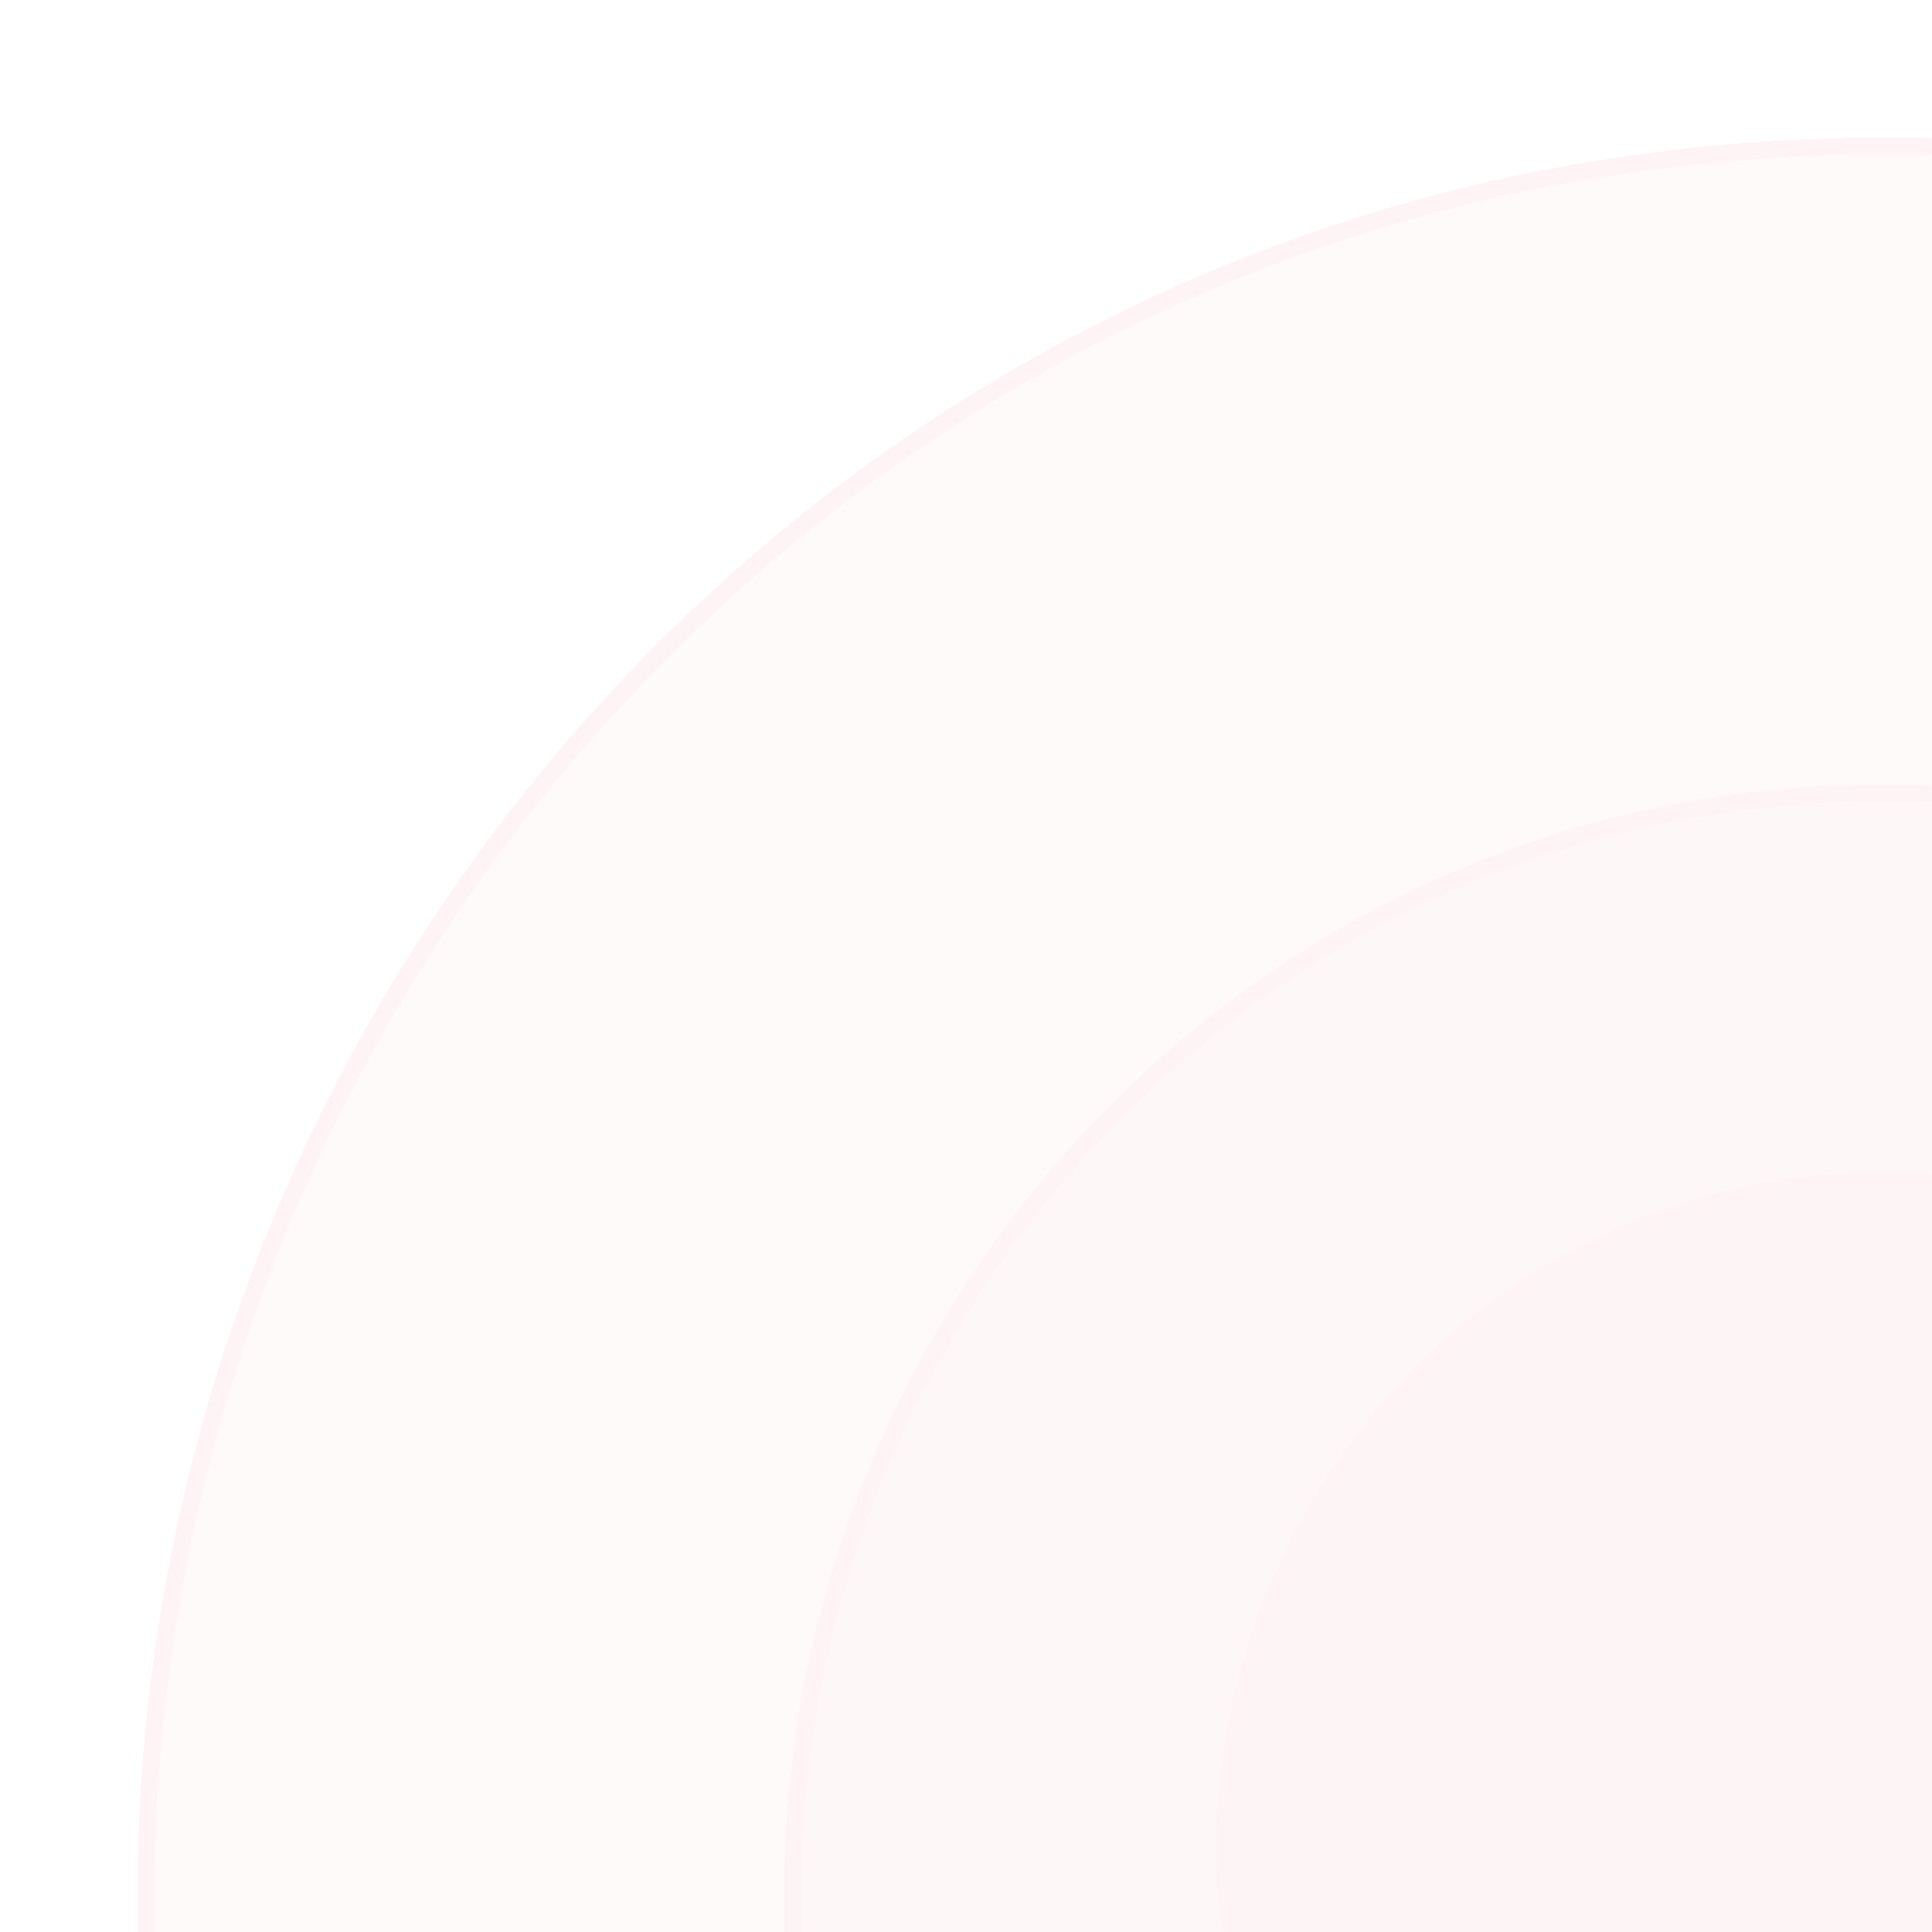 <svg width="225" height="225" viewBox="0 0 225 225" fill="none" xmlns="http://www.w3.org/2000/svg">
<g opacity="0.05">
<g filter="url(#filter0_d_697_44457)">
<path d="M425.625 187.104C405.559 75.645 298.539 4.312 187.06 24.374C77.81 44.437 4.234 151.437 24.3 262.896C44.366 374.355 151.386 445.688 262.866 425.626C374.345 405.563 445.692 298.563 425.625 187.104Z" fill="#E41F20" fill-opacity="0.5" shape-rendering="crispEdges"/>
<path d="M424.641 187.281C404.677 76.388 298.195 5.39 187.237 25.358C78.541 45.321 5.314 151.793 25.284 262.719C45.249 373.612 151.73 444.61 262.688 424.642C373.602 404.681 444.613 298.219 424.641 187.281Z" stroke="#E41F20" stroke-width="2" shape-rendering="crispEdges"/>
</g>
<g filter="url(#filter1_d_697_44457)">
<path d="M351.554 201.095C338.897 130.787 271.388 85.79 201.067 98.445C132.153 111.101 85.741 178.597 98.399 248.905C111.056 319.213 178.565 364.21 248.886 351.555C319.207 338.899 364.212 271.403 351.554 201.095Z" fill="#E41F20" fill-opacity="0.5" shape-rendering="crispEdges"/>
<path d="M350.57 201.272C338.014 131.53 271.045 86.868 201.245 99.429C132.884 111.985 86.821 178.952 99.383 248.728C111.939 318.47 178.909 363.132 248.708 350.571C318.464 338.017 363.134 271.059 350.57 201.272Z" stroke="#E41F20" stroke-width="2" shape-rendering="crispEdges"/>
</g>
<g filter="url(#filter2_d_697_44457)">
<path d="M302.042 205.376C294.336 162.465 253.24 135.001 210.431 142.725C168.478 150.449 140.224 191.644 147.93 234.555C155.635 277.466 196.732 304.929 239.541 297.205C282.35 289.481 309.747 248.287 302.042 205.376Z" fill="#E41F20" fill-opacity="0.5" shape-rendering="crispEdges"/>
<path d="M301.058 205.552C293.453 163.206 252.894 136.081 210.61 143.709C169.212 151.332 141.304 191.997 148.914 234.378C156.518 276.726 197.078 303.851 239.363 296.221C281.605 288.6 308.67 247.944 301.058 205.552Z" stroke="#E41F20" stroke-width="2" shape-rendering="crispEdges"/>
</g>
</g>
<defs>
<filter id="filter0_d_697_44457" x="0" y="0" width="440" height="440" filterUnits="userSpaceOnUse" color-interpolation-filters="sRGB">
<feFlood flood-opacity="0" result="BackgroundImageFix"/>
<feColorMatrix in="SourceAlpha" type="matrix" values="0 0 0 0 0 0 0 0 0 0 0 0 0 0 0 0 0 0 127 0" result="hardAlpha"/>
<feOffset dx="-5" dy="-5"/>
<feGaussianBlur stdDeviation="8"/>
<feComposite in2="hardAlpha" operator="out"/>
<feColorMatrix type="matrix" values="0 0 0 0 0.082 0 0 0 0 0.145 0 0 0 0 0.196 0 0 0 0.5 0"/>
<feBlend mode="normal" in2="BackgroundImageFix" result="effect1_dropShadow_697_44457"/>
<feBlend mode="normal" in="SourceGraphic" in2="effect1_dropShadow_697_44457" result="shape"/>
</filter>
<filter id="filter1_d_697_44457" x="75.317" y="75.317" width="289.366" height="289.366" filterUnits="userSpaceOnUse" color-interpolation-filters="sRGB">
<feFlood flood-opacity="0" result="BackgroundImageFix"/>
<feColorMatrix in="SourceAlpha" type="matrix" values="0 0 0 0 0 0 0 0 0 0 0 0 0 0 0 0 0 0 127 0" result="hardAlpha"/>
<feOffset dx="-5" dy="-5"/>
<feGaussianBlur stdDeviation="8"/>
<feComposite in2="hardAlpha" operator="out"/>
<feColorMatrix type="matrix" values="0 0 0 0 0.082 0 0 0 0 0.145 0 0 0 0 0.196 0 0 0 0.5 0"/>
<feBlend mode="normal" in2="BackgroundImageFix" result="effect1_dropShadow_697_44457"/>
<feBlend mode="normal" in="SourceGraphic" in2="effect1_dropShadow_697_44457" result="shape"/>
</filter>
<filter id="filter2_d_697_44457" x="125.663" y="120.426" width="188.675" height="189.078" filterUnits="userSpaceOnUse" color-interpolation-filters="sRGB">
<feFlood flood-opacity="0" result="BackgroundImageFix"/>
<feColorMatrix in="SourceAlpha" type="matrix" values="0 0 0 0 0 0 0 0 0 0 0 0 0 0 0 0 0 0 127 0" result="hardAlpha"/>
<feOffset dx="-5" dy="-5"/>
<feGaussianBlur stdDeviation="8"/>
<feComposite in2="hardAlpha" operator="out"/>
<feColorMatrix type="matrix" values="0 0 0 0 0.082 0 0 0 0 0.145 0 0 0 0 0.196 0 0 0 0.5 0"/>
<feBlend mode="normal" in2="BackgroundImageFix" result="effect1_dropShadow_697_44457"/>
<feBlend mode="normal" in="SourceGraphic" in2="effect1_dropShadow_697_44457" result="shape"/>
</filter>
</defs>
</svg>
